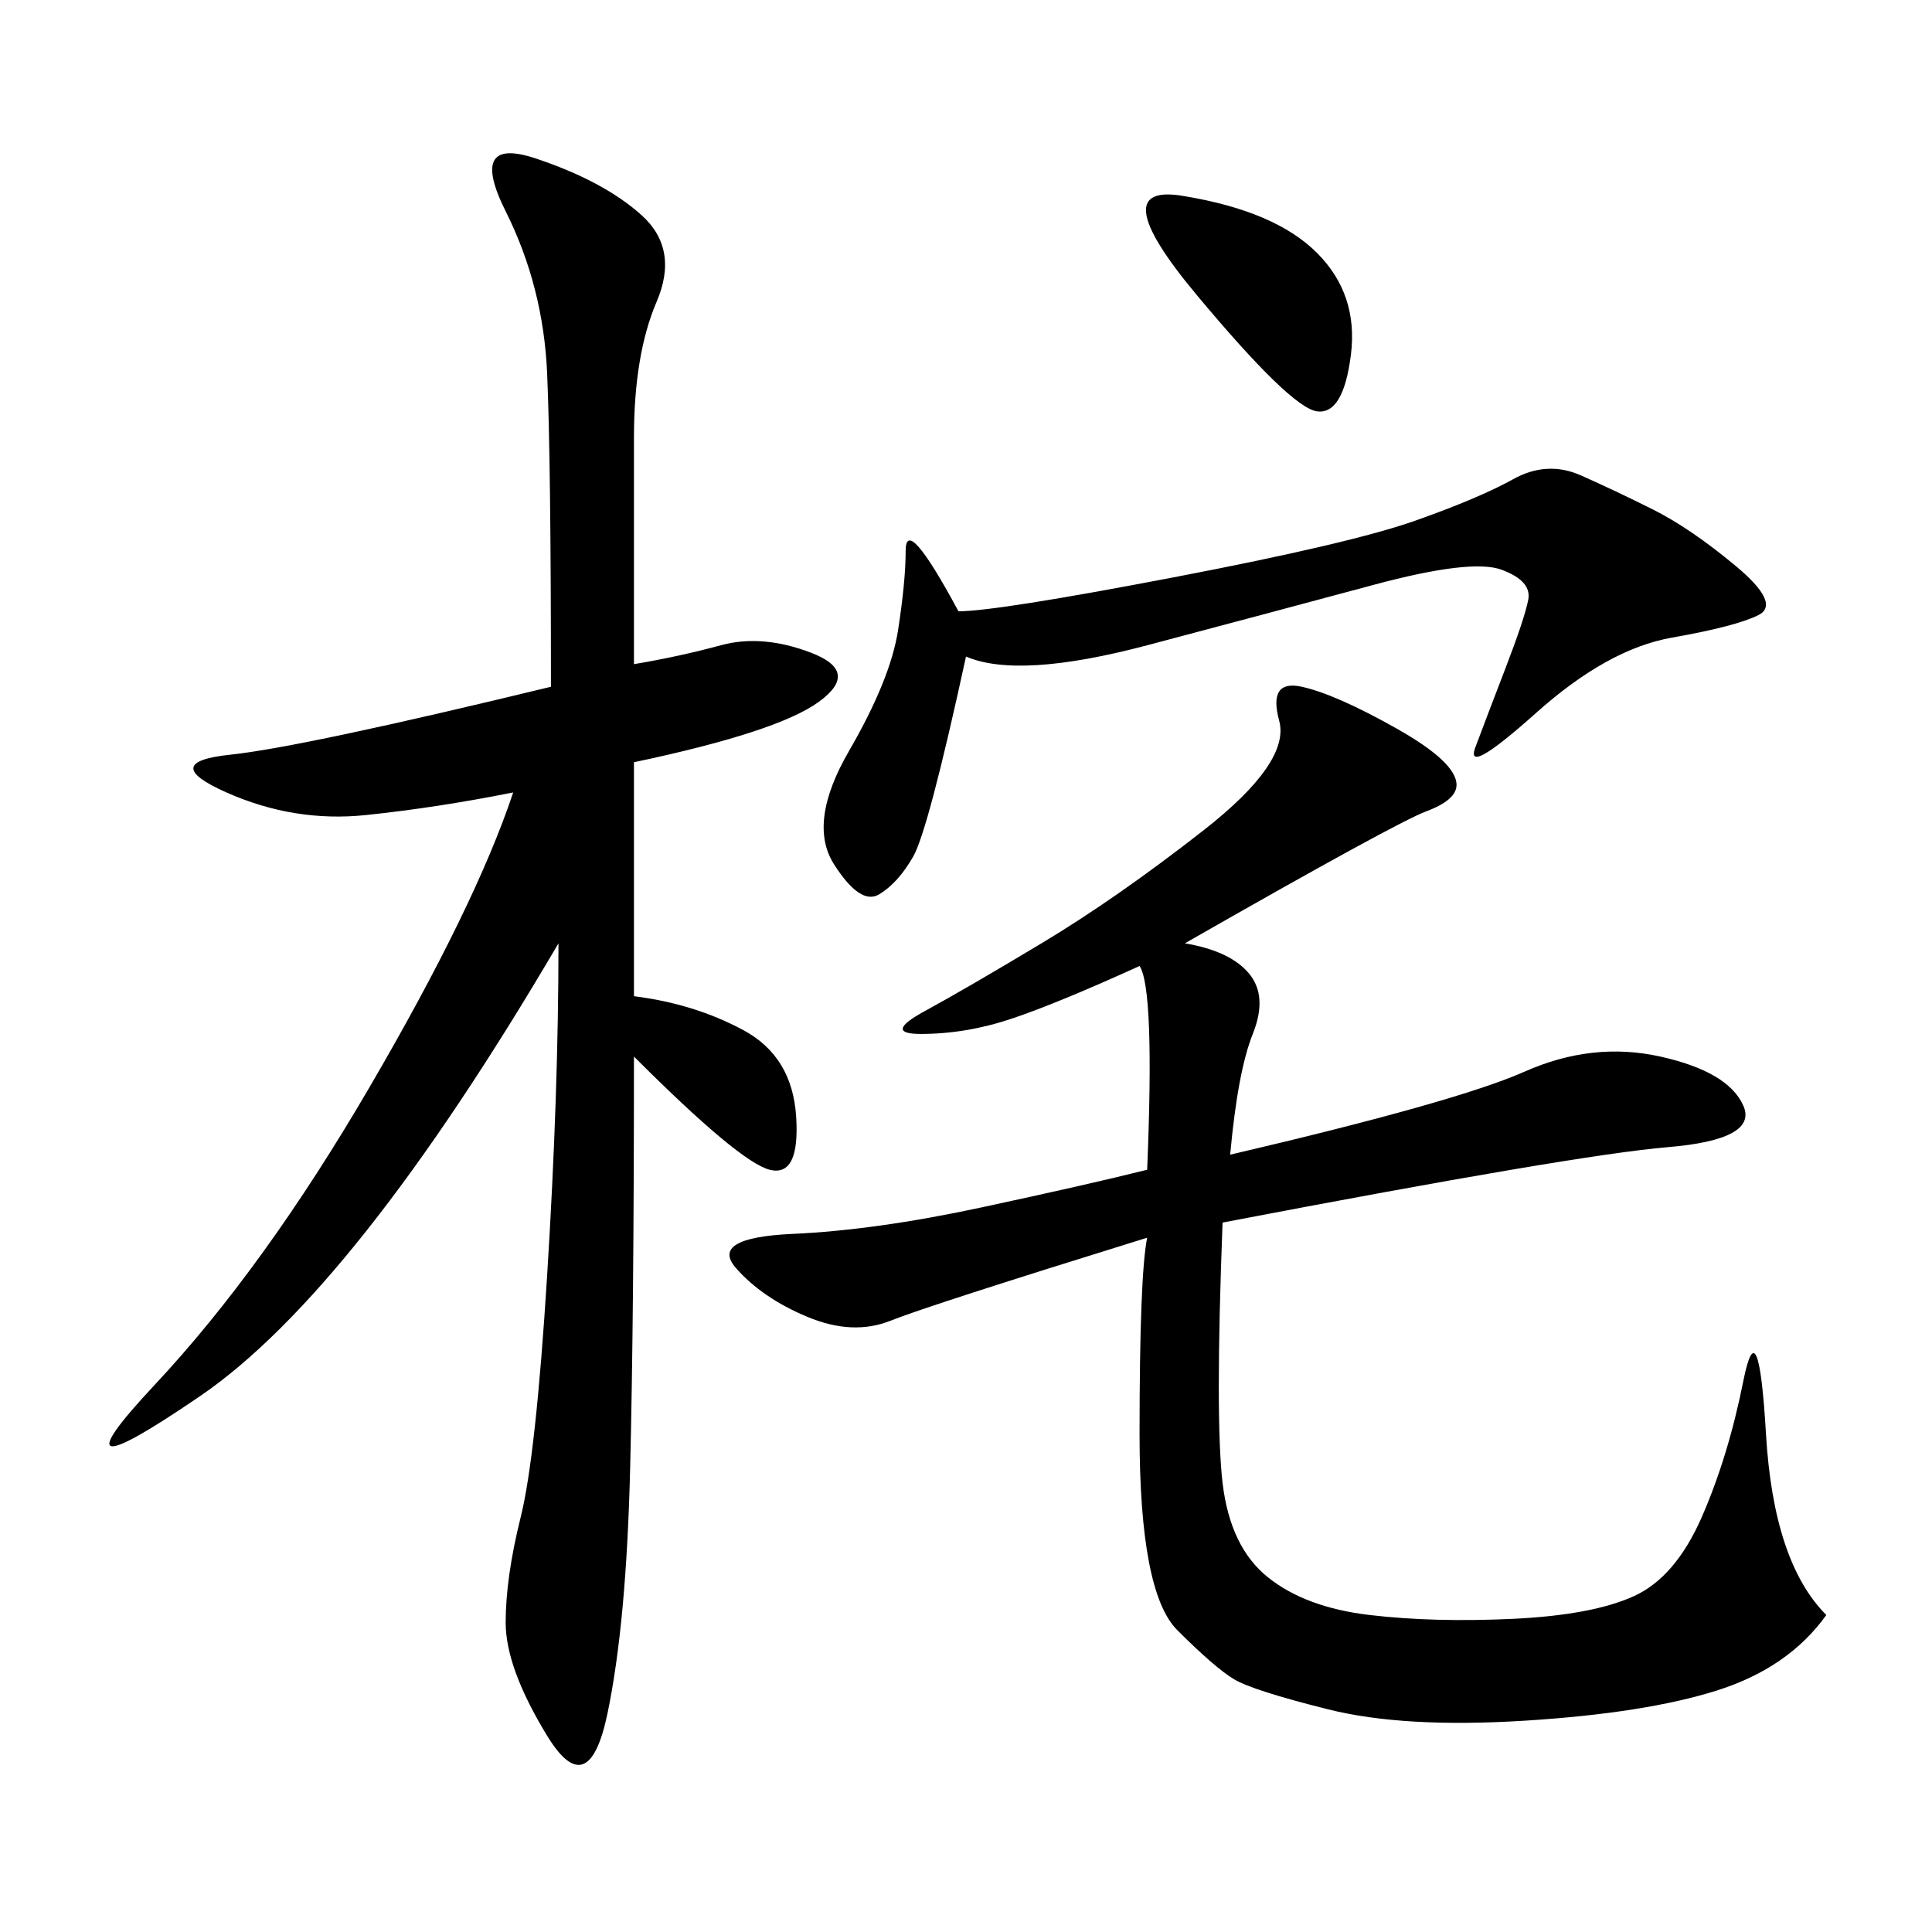<svg xmlns="http://www.w3.org/2000/svg" xmlns:xlink="http://www.w3.org/1999/xlink" width="300" height="300"><path d="M98.44 154.69Q107.81 155.86 115.43 159.96Q123.05 164.06 123.63 173.44Q124.22 182.81 119.53 181.64Q114.84 180.47 98.44 164.06L98.44 164.06Q98.44 203.91 97.85 227.93Q97.27 251.95 94.34 266.02Q91.41 280.08 84.96 269.53Q78.52 258.98 78.52 251.95L78.52 251.95Q78.52 244.92 80.86 235.55Q83.20 226.17 84.96 198.05Q86.72 169.92 86.72 146.48L86.72 146.48Q55.08 200.39 31.05 216.80Q7.03 233.20 24.02 215.04Q41.02 196.88 57.42 168.75Q73.83 140.63 79.69 123.05L79.69 123.05Q67.97 125.39 56.84 126.56Q45.70 127.73 35.16 123.05Q24.61 118.36 35.74 117.19Q46.88 116.02 85.55 106.64L85.55 106.64Q85.55 71.48 84.96 58.01Q84.38 44.53 78.52 32.81Q72.66 21.09 83.20 24.61Q93.75 28.13 99.61 33.40Q105.47 38.67 101.95 46.88Q98.44 55.08 98.44 67.97L98.44 67.97L98.44 103.13Q105.47 101.95 111.91 100.20Q118.36 98.44 125.98 101.37Q133.59 104.30 127.15 108.98Q120.70 113.67 98.44 118.36L98.44 118.36L98.44 154.69ZM183.98 146.48Q191.02 147.66 193.95 151.17Q196.88 154.69 194.53 160.55Q192.19 166.41 191.02 179.30L191.02 179.30Q226.17 171.09 236.72 166.41Q247.27 161.72 257.81 164.06Q268.36 166.41 270.70 171.68Q273.05 176.95 258.98 178.13Q244.92 179.30 189.84 189.84L189.84 189.84Q188.67 220.31 189.84 230.27Q191.02 240.23 196.88 244.92Q202.73 249.61 212.70 250.78Q222.66 251.95 234.96 251.37Q247.27 250.78 253.71 247.85Q260.16 244.92 264.26 235.55Q268.36 226.17 270.70 214.45Q273.05 202.73 274.22 222.66Q275.39 242.58 283.59 250.78L283.59 250.78Q277.73 258.98 266.60 262.50Q255.47 266.02 236.72 267.19Q217.97 268.36 206.25 265.43Q194.53 262.50 191.60 260.74Q188.67 258.98 182.81 253.13Q176.95 247.27 176.95 222.66L176.95 222.66Q176.95 198.05 178.13 192.19L178.13 192.19Q144.14 202.73 138.28 205.08Q132.42 207.42 125.39 204.49Q118.36 201.56 114.26 196.88Q110.16 192.19 123.05 191.60Q135.94 191.02 152.34 187.50Q168.75 183.98 178.13 181.64L178.13 181.64Q179.30 153.52 176.95 150L176.95 150Q164.06 155.86 157.03 158.20Q150 160.55 142.97 160.55L142.97 160.55Q137.11 160.55 143.55 157.03Q150 153.52 161.72 146.48Q173.44 139.45 186.91 128.91Q200.39 118.36 198.63 111.91Q196.88 105.47 202.15 106.64Q207.42 107.81 216.80 113.09Q226.17 118.36 226.17 121.88L226.17 121.88Q226.17 124.22 221.48 125.98Q216.80 127.73 183.98 146.48L183.98 146.48ZM150 101.95Q144.14 128.91 141.80 133.01Q139.45 137.11 136.52 138.87Q133.59 140.63 129.49 134.18Q125.39 127.73 131.84 116.60Q138.28 105.47 139.45 97.85Q140.63 90.23 140.63 85.55L140.63 85.55Q140.63 79.69 148.83 94.92L148.83 94.92Q154.69 94.92 182.23 89.65Q209.77 84.38 219.73 80.86Q229.69 77.34 234.96 74.41Q240.23 71.48 245.51 73.83Q250.78 76.17 256.64 79.10Q262.50 82.03 269.53 87.89Q276.56 93.75 273.05 95.51Q269.53 97.27 259.57 99.02Q249.61 100.78 238.48 110.74Q227.34 120.70 229.10 116.02Q230.86 111.33 233.79 103.71Q236.72 96.09 237.30 93.16Q237.89 90.23 233.20 88.48Q228.52 86.72 213.28 90.82Q198.05 94.92 178.13 100.20Q158.20 105.47 150 101.95L150 101.95ZM183.98 30.47Q198.05 32.81 204.49 39.26Q210.94 45.70 209.77 55.08Q208.59 64.45 204.49 63.87Q200.39 63.28 185.74 45.70Q171.09 28.13 183.98 30.47L183.98 30.47Z"/></svg>